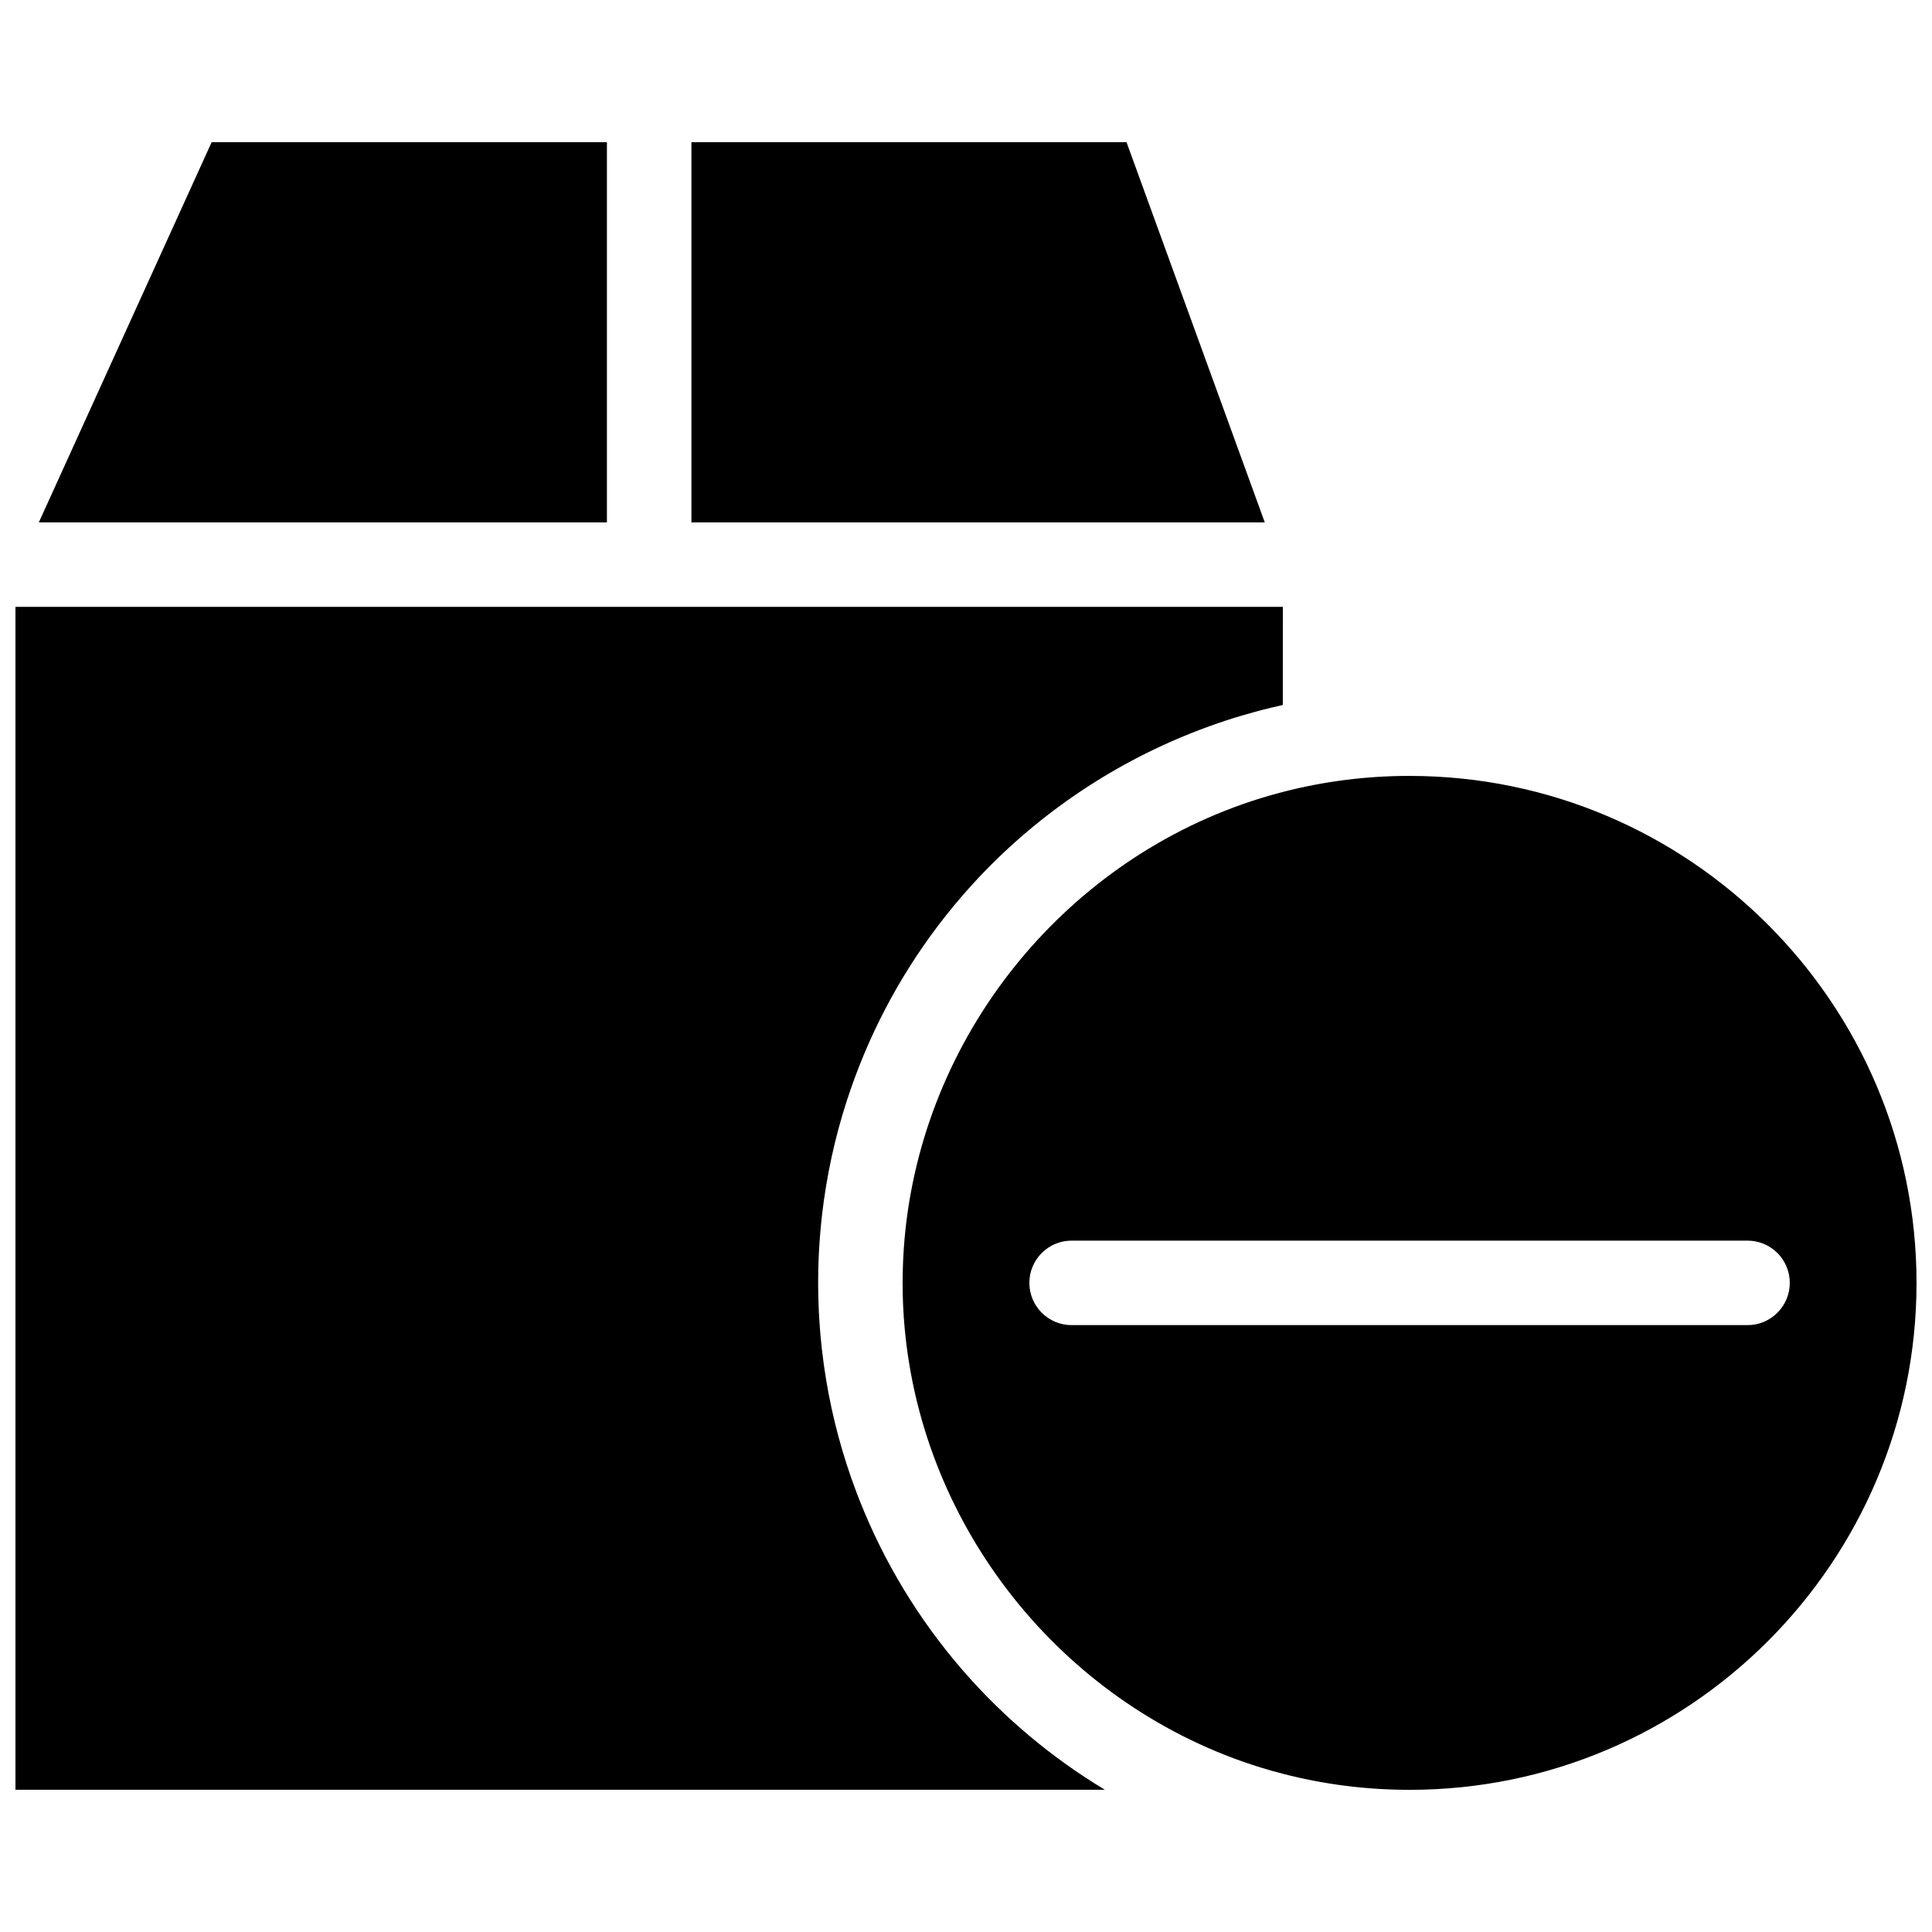 <?xml version="1.0" encoding="UTF-8"?>
<!-- Uploaded to: ICON Repo, www.iconrepo.com, Generator: ICON Repo Mixer Tools -->
<svg width="800px" height="800px" version="1.1" viewBox="144 144 512 512" xmlns="http://www.w3.org/2000/svg">
 <defs>
  <clipPath id="b">
   <path d="m148.09 304h335.91v315h-335.91z"/>
  </clipPath>
  <clipPath id="a">
   <path d="m383 349h268.9v270h-268.9z"/>
  </clipPath>
 </defs>
 <g clip-path="url(#b)">
  <path d="m398.96 586.45c-11.594-13.406-20.73-28.578-27.152-44.816-0.238-0.602-0.465-1.207-0.699-1.812-0.176-0.461-0.355-0.922-0.527-1.383-0.328-0.879-0.641-1.766-0.953-2.648-0.062-0.184-0.129-0.363-0.191-0.547-0.355-1.023-0.699-2.051-1.031-3.086-0.012-0.035-0.023-0.066-0.035-0.102-3.133-9.699-5.344-19.805-6.531-30.219-0.023-0.195-0.043-0.387-0.066-0.582-0.102-0.91-0.191-1.82-0.277-2.731-0.035-0.371-0.066-0.742-0.098-1.117-0.066-0.789-0.133-1.582-0.188-2.375-0.035-0.527-0.07-1.055-0.102-1.582-0.039-0.676-0.082-1.348-0.113-2.027-0.035-0.715-0.059-1.43-0.082-2.148-0.02-0.516-0.039-1.027-0.051-1.547-0.031-1.246-0.051-2.504-0.051-3.766 0-1.258 0.02-2.516 0.047-3.773 0.012-0.516 0.035-1.027 0.051-1.547 0.023-0.715 0.047-1.434 0.082-2.148 0.031-0.676 0.074-1.352 0.113-2.027 0.031-0.527 0.062-1.055 0.102-1.582 0.055-0.793 0.117-1.586 0.188-2.375 0.031-0.371 0.066-0.746 0.098-1.117 0.086-0.914 0.176-1.824 0.277-2.731 0.023-0.195 0.043-0.387 0.066-0.582 1.188-10.414 3.398-20.523 6.531-30.223 0.012-0.031 0.02-0.066 0.031-0.098 0.336-1.035 0.676-2.062 1.035-3.086 0.062-0.18 0.129-0.363 0.191-0.543 0.312-0.887 0.625-1.773 0.953-2.652 0.172-0.461 0.352-0.918 0.523-1.375 0.234-0.605 0.461-1.215 0.699-1.82 6.422-16.238 15.559-31.41 27.152-44.812 15.723-18.18 35.305-32.355 57.051-41.656 0.57-0.246 1.145-0.484 1.719-0.723 1.395-0.578 2.797-1.137 4.211-1.672 0.828-0.316 1.66-0.629 2.5-0.93 0.816-0.293 1.633-0.586 2.457-0.867 1.391-0.477 2.785-0.938 4.191-1.375 0.699-0.219 1.402-0.418 2.102-0.629 1.094-0.324 2.191-0.637 3.297-0.934 0.629-0.172 1.254-0.348 1.883-0.512 1.547-0.398 3.106-0.77 4.668-1.121 0.309-0.07 0.617-0.156 0.926-0.223l0.008-25.996h-335.87v313.48h288.71c-14.105-8.488-26.906-19.211-37.848-31.863z"/>
 </g>
 <path d="m442.54 181.68h-115.31v100.76h151.95z"/>
 <path d="m304.84 181.68h-104.75l-45.801 100.76h150.55z"/>
 <g clip-path="url(#a)">
  <path d="m517.55 349.62c-11.555 0-22.773 1.465-33.477 4.223-0.066 0.02-0.133 0.035-0.199 0.051-0.922 0.238-1.844 0.492-2.758 0.75-0.27 0.074-0.539 0.156-0.809 0.234-0.676 0.195-1.352 0.398-2.027 0.605-0.473 0.145-0.945 0.293-1.414 0.441-0.418 0.133-0.832 0.27-1.25 0.406-0.703 0.234-1.402 0.469-2.102 0.711-0.105 0.035-0.211 0.074-0.316 0.113-49.828 17.578-85.926 64.02-89.672 117.59-0.004 0.074-0.008 0.148-0.016 0.223-0.062 0.898-0.113 1.793-0.156 2.695-0.02 0.418-0.031 0.836-0.047 1.254-0.023 0.609-0.051 1.219-0.062 1.832-0.031 1.074-0.047 2.148-0.047 3.223 0 1.078 0.016 2.152 0.043 3.223 0.016 0.609 0.039 1.223 0.062 1.832 0.016 0.418 0.027 0.84 0.047 1.258 0.043 0.898 0.094 1.797 0.156 2.695 0.004 0.074 0.008 0.148 0.016 0.223 3.75 53.562 39.836 99.996 89.652 117.58 0.121 0.043 0.238 0.082 0.355 0.125 0.684 0.238 1.375 0.469 2.066 0.699 0.43 0.141 0.859 0.281 1.289 0.418 0.457 0.145 0.914 0.289 1.375 0.43 0.688 0.211 1.379 0.418 2.07 0.617 0.258 0.074 0.512 0.148 0.766 0.219 0.934 0.262 1.867 0.52 2.809 0.762 0.051 0.012 0.102 0.027 0.156 0.039 10.707 2.766 21.93 4.234 33.488 4.234 74.082 0 134.35-60.27 134.35-134.35 0-74.082-60.27-134.35-134.35-134.35zm89.566 145.55h-179.13c-6.184 0-11.195-5.012-11.195-11.195s5.012-11.195 11.195-11.195h179.13c6.184 0 11.195 5.012 11.195 11.195 0 6.18-5.012 11.195-11.195 11.195z"/>
 </g>
</svg>